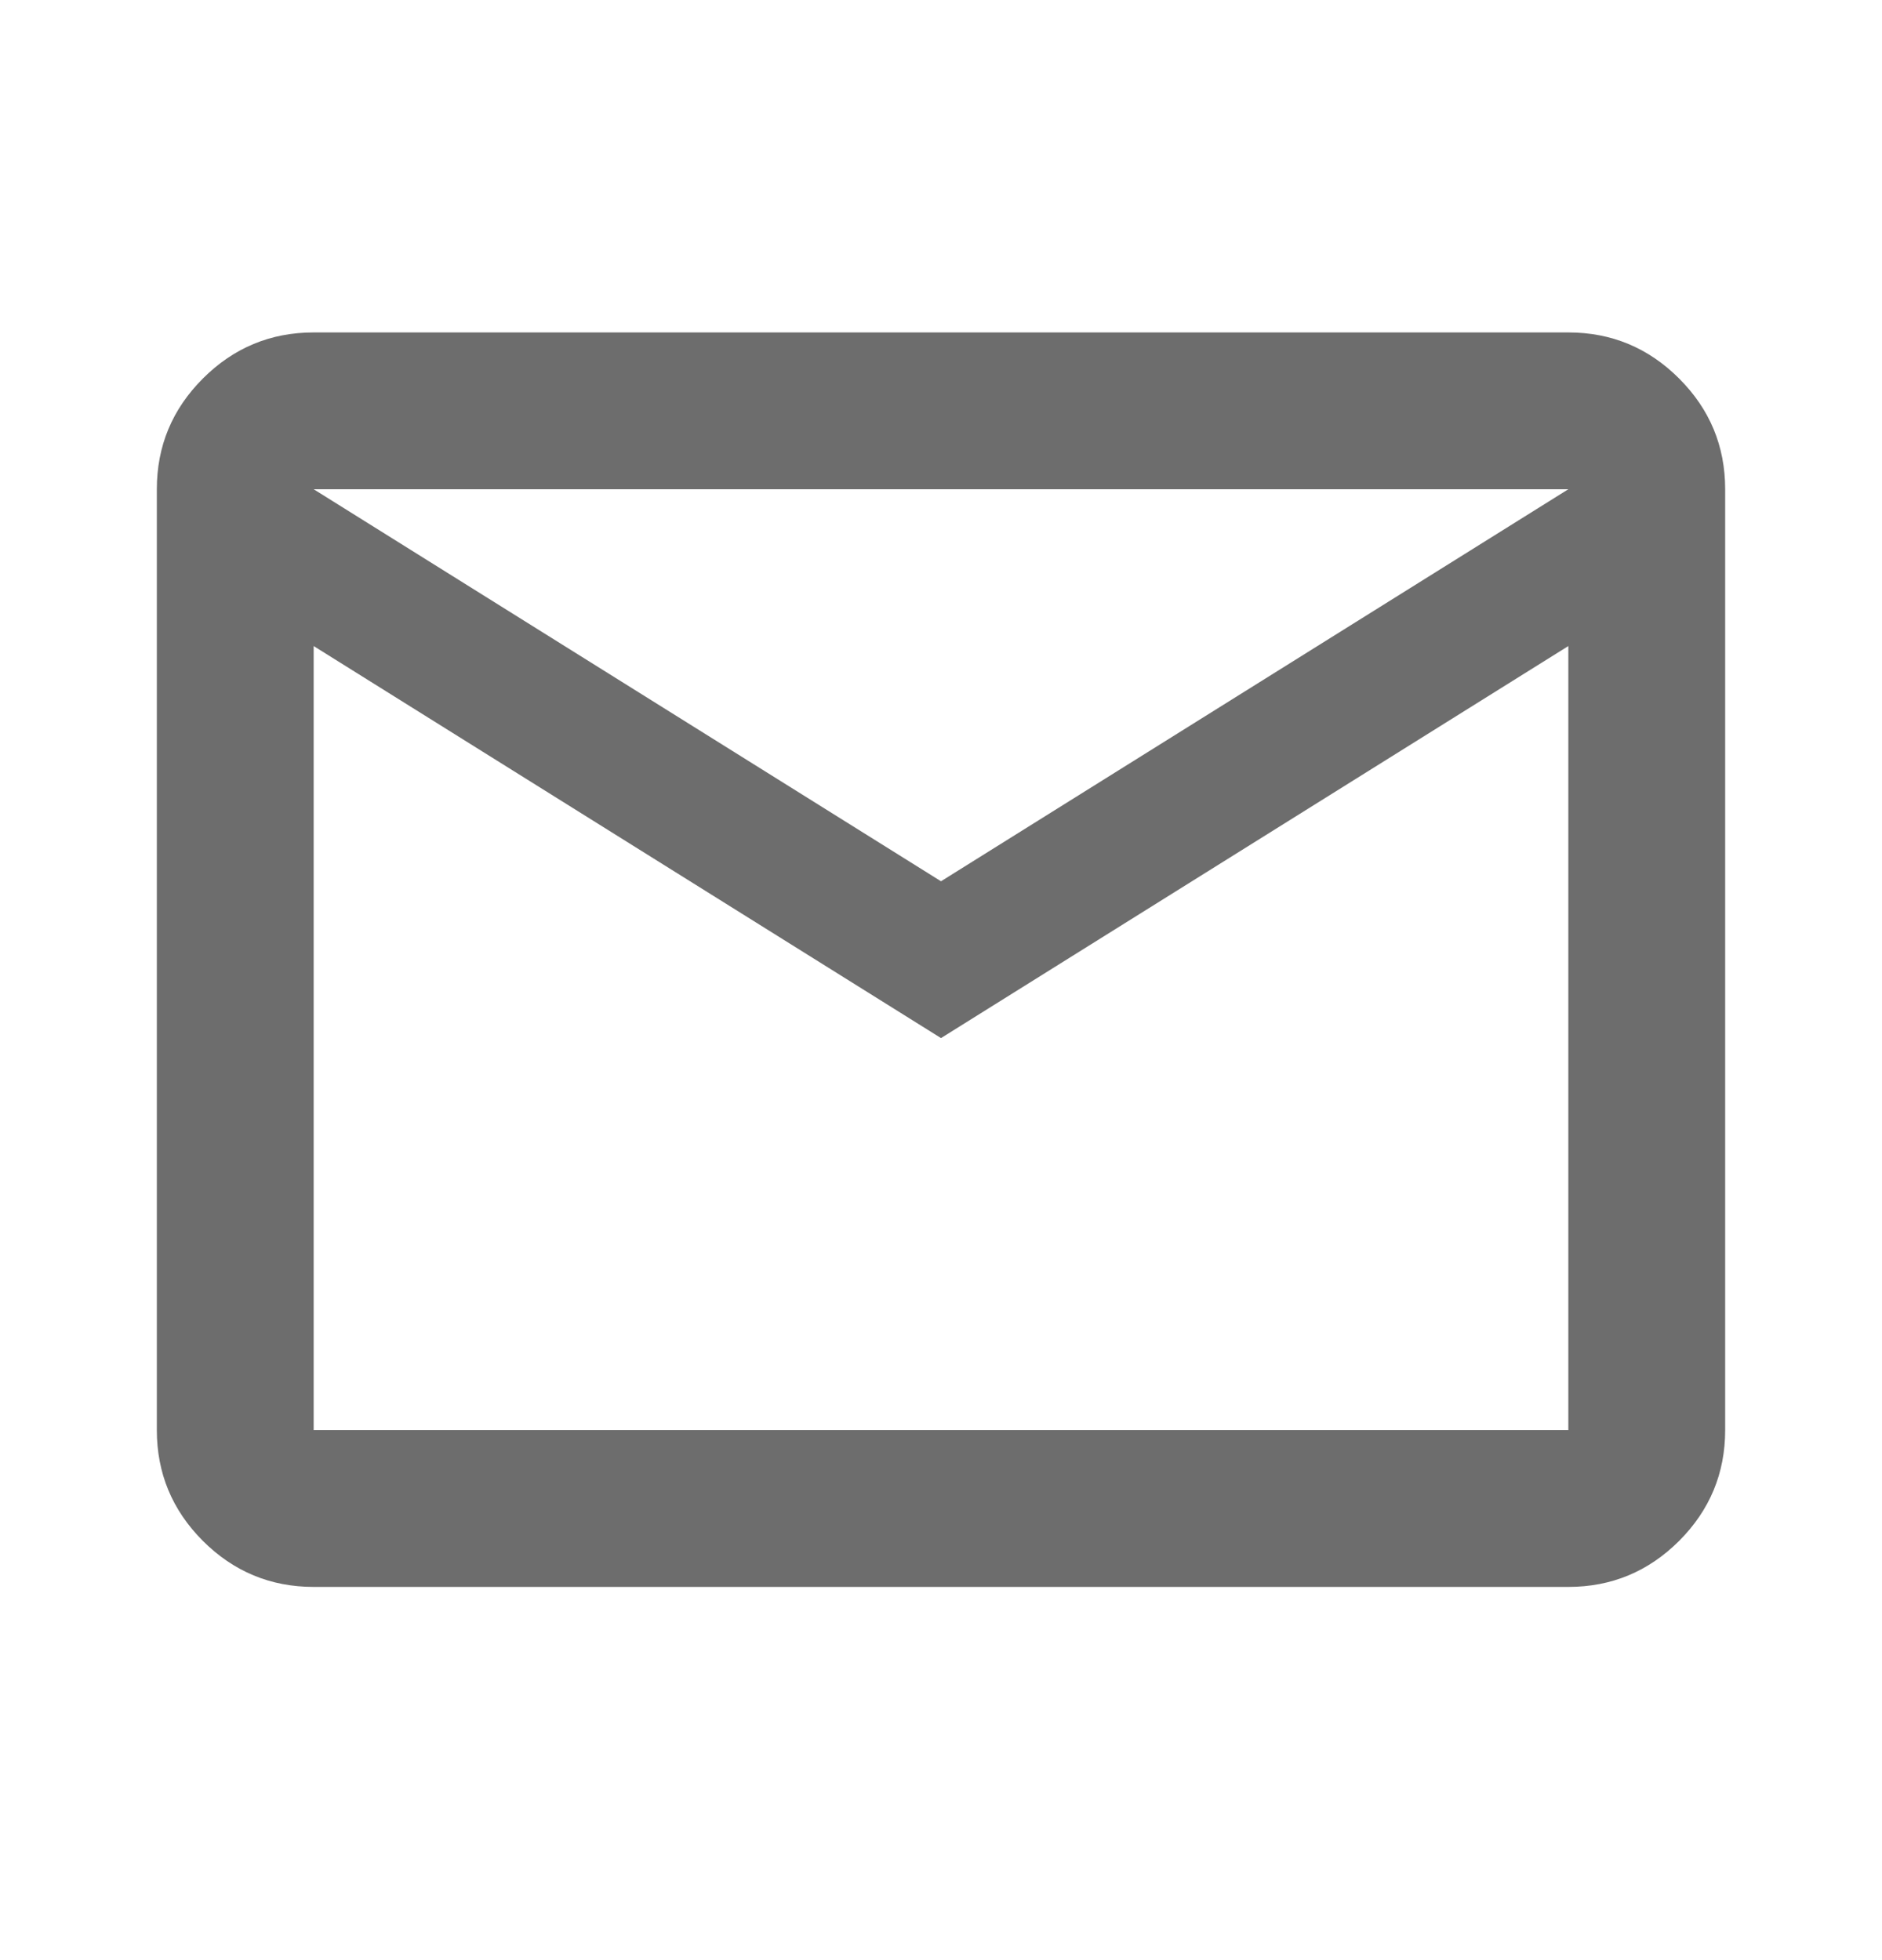 <svg width="24" height="25" viewBox="0 0 24 25" fill="none" xmlns="http://www.w3.org/2000/svg">
<mask id="mask0_820_4297" style="mask-type:alpha" maskUnits="userSpaceOnUse" x="0" y="0" width="24" height="25">
<rect y="0.24" width="24" height="24" fill="#D9D9D9"/>
</mask>
<g mask="url(#mask0_820_4297)">
<path d="M4 20.24C3.45 20.24 2.979 20.044 2.587 19.653C2.196 19.261 2 18.79 2 18.24V6.24C2 5.69 2.196 5.219 2.587 4.828C2.979 4.436 3.45 4.24 4 4.24H20C20.55 4.24 21.021 4.436 21.413 4.828C21.804 5.219 22 5.69 22 6.24V18.24C22 18.79 21.804 19.261 21.413 19.653C21.021 20.044 20.55 20.24 20 20.24H4ZM12 13.24L4 8.24V18.24H20V8.24L12 13.24ZM12 11.24L20 6.24H4L12 11.24ZM4 8.24V6.24V18.24V8.24Z" fill="#6D6D6D"/>
</g>
</svg>
